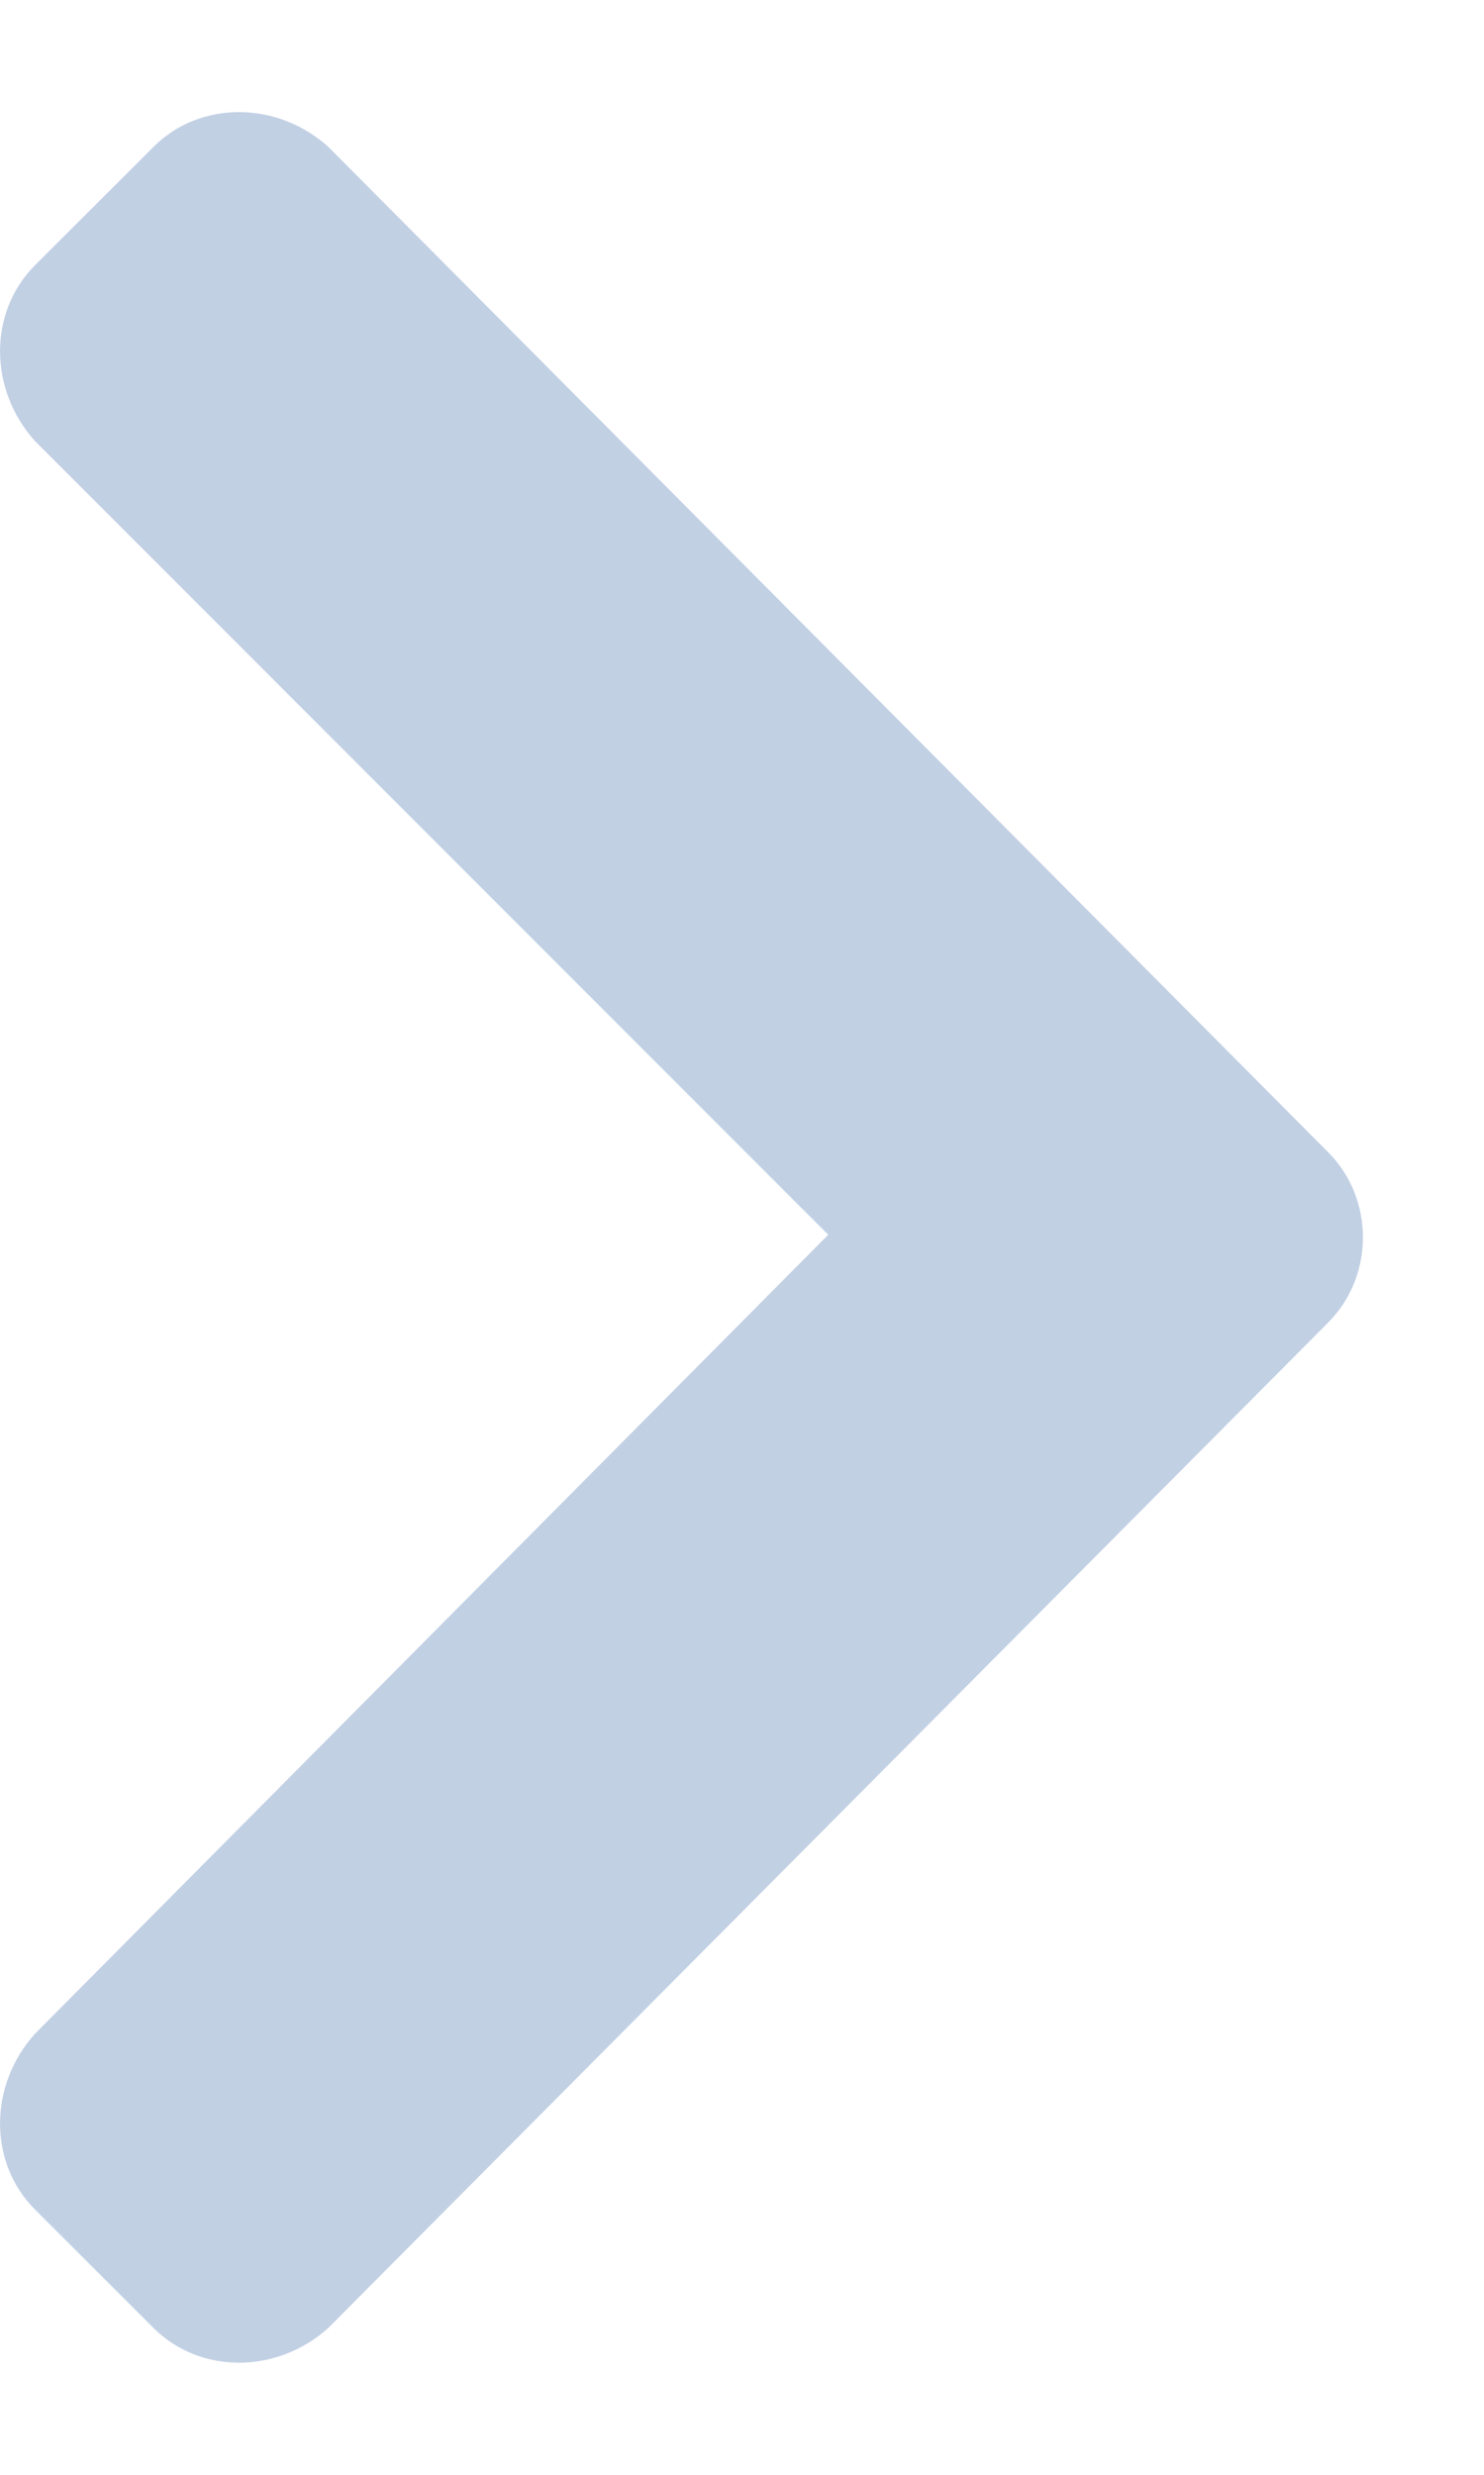 <svg width="9" height="15" viewBox="0 0 9 15" fill="none" xmlns="http://www.w3.org/2000/svg">
<path d="M8.055 8.016C8.336 7.734 8.336 7.266 8.055 6.984L1.992 0.891C1.68 0.609 1.211 0.609 0.93 0.891L0.211 1.609C-0.07 1.891 -0.07 2.359 0.211 2.672L5.023 7.484L0.211 12.328C-0.07 12.641 -0.07 13.109 0.211 13.391L0.93 14.109C1.211 14.391 1.68 14.391 1.992 14.109L8.055 8.016Z" fill="#C2D0E4"/>
</svg>
